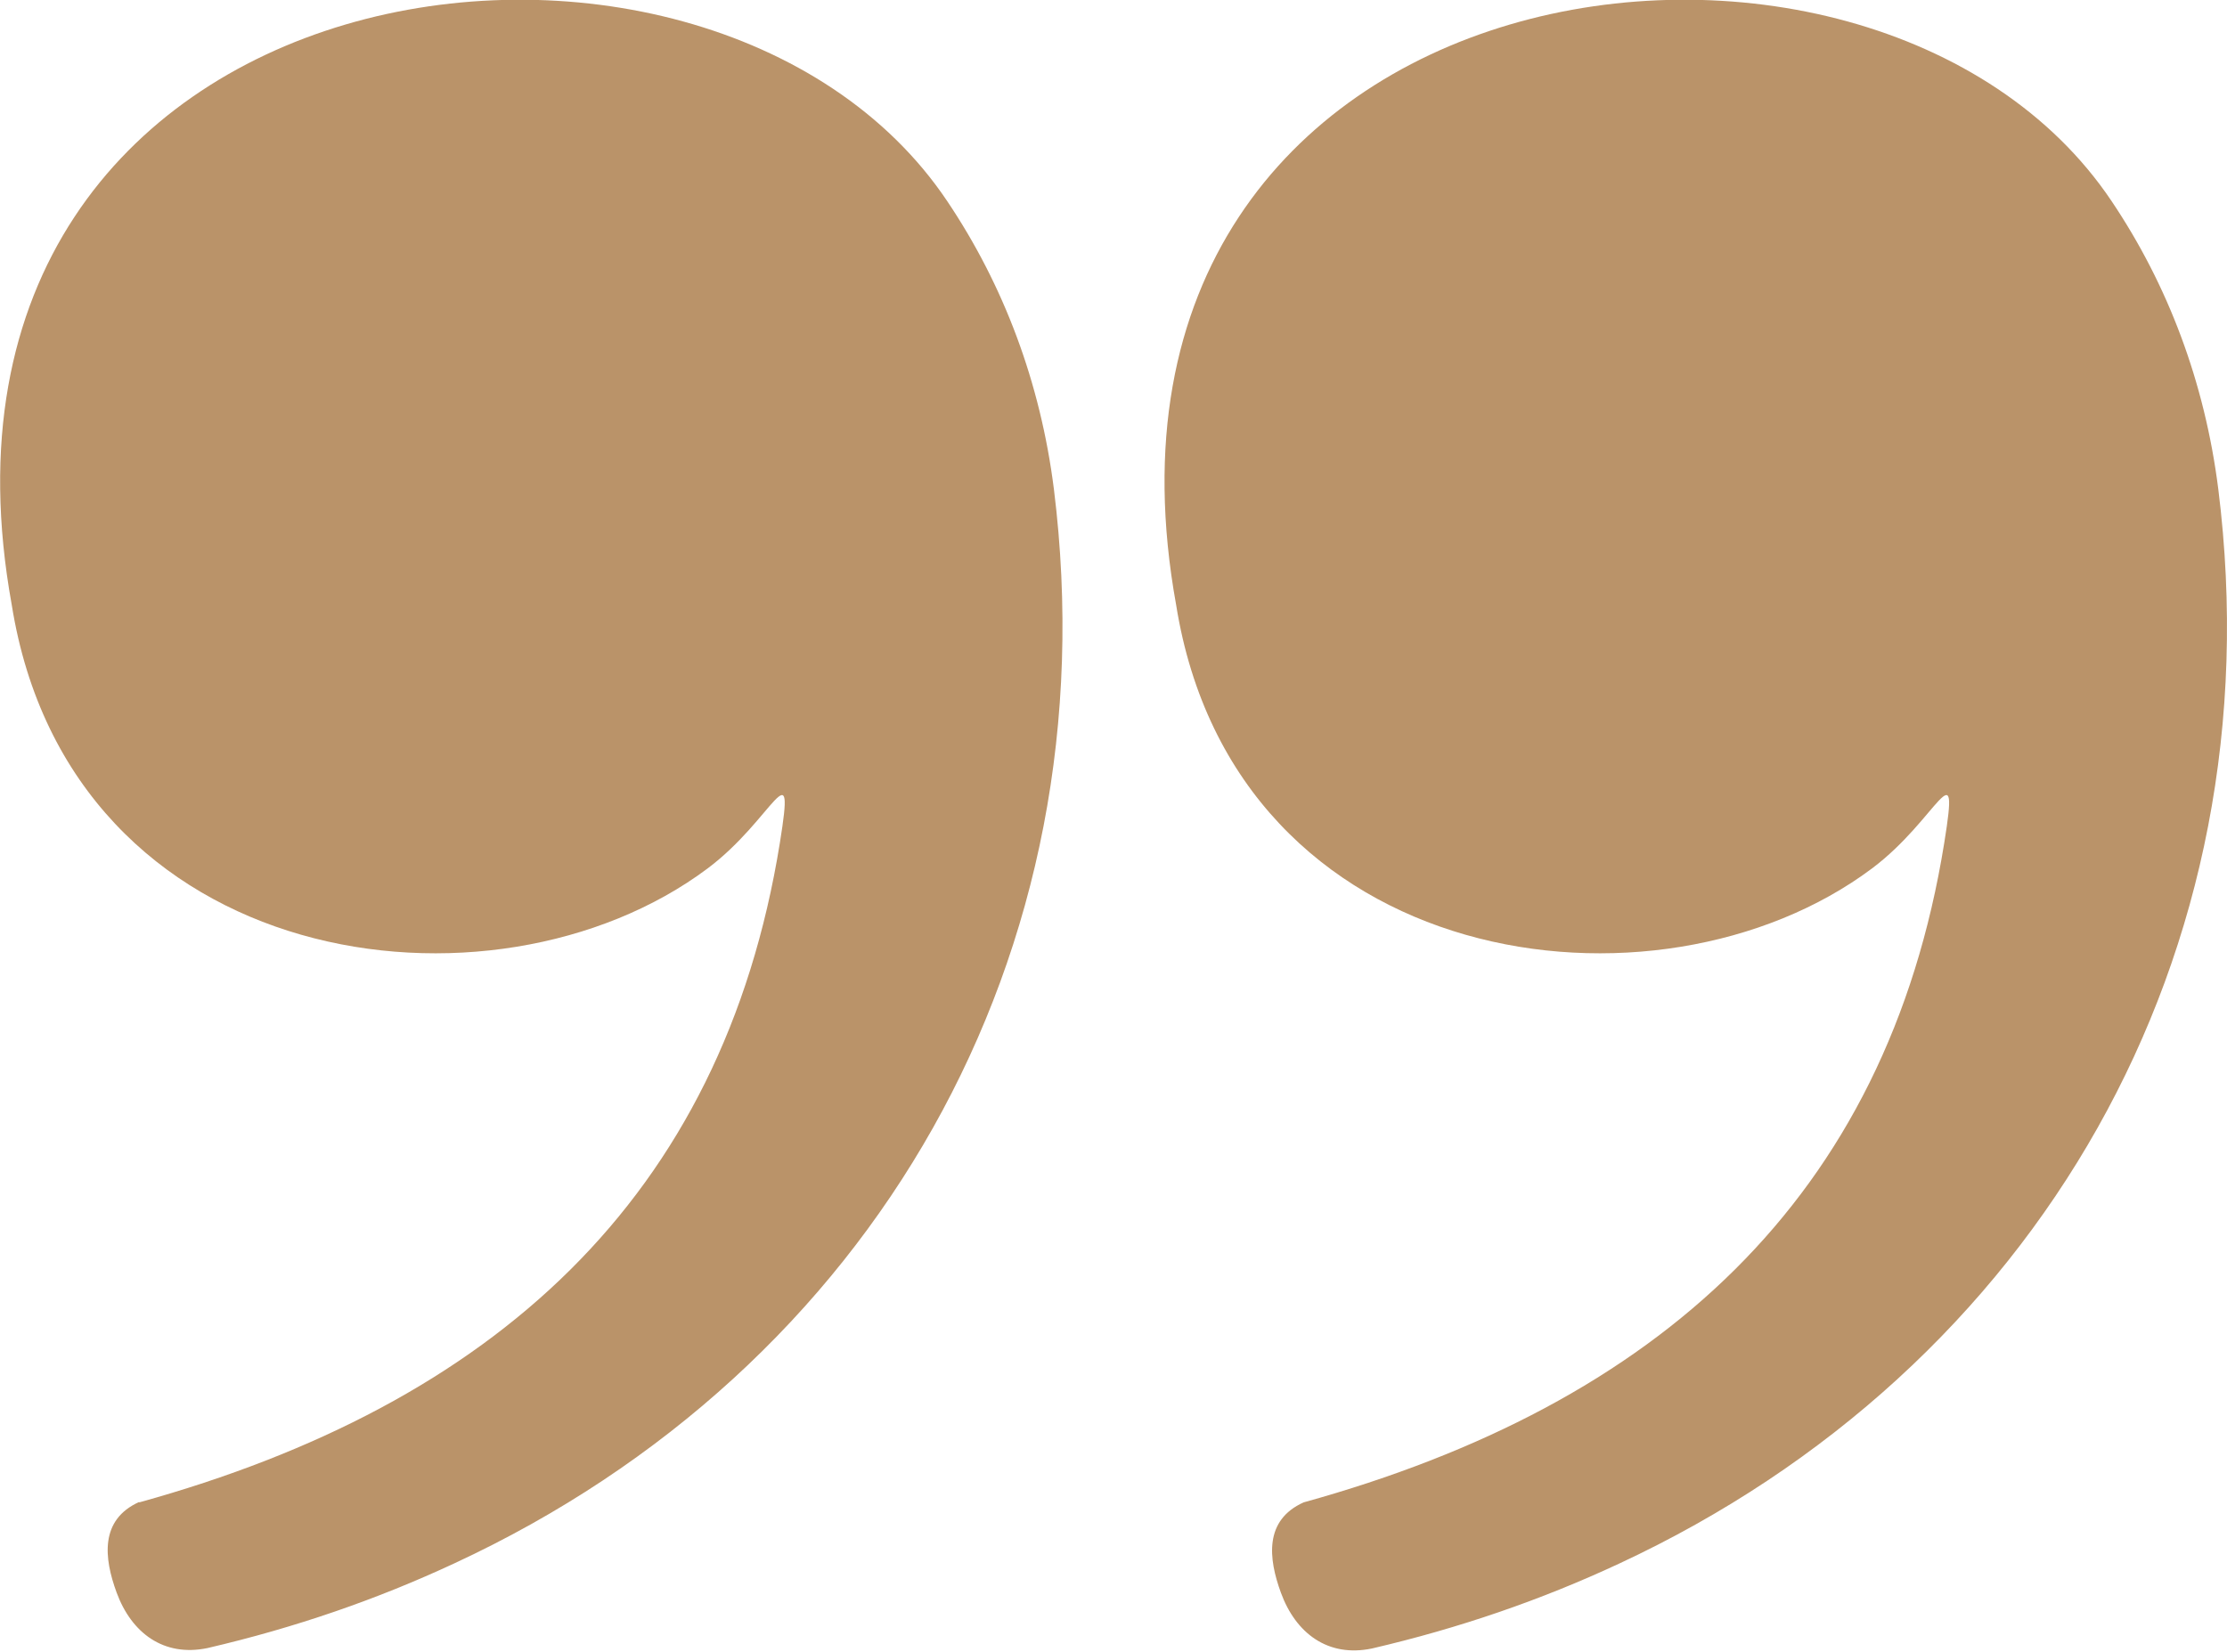 <?xml version="1.0" encoding="UTF-8"?>
<svg id="Layer_1" data-name="Layer 1" xmlns="http://www.w3.org/2000/svg" version="1.1" viewBox="0 0 512 380">
  <defs>
    <style>
      .cls-1 {
        fill: #ba9369;
        fill-rule: evenodd;
        stroke-width: 0px;
      }
    </style>
  </defs>
  <path class="cls-1" d="M299.7,345.5c81.2-22.5,134.1-69.7,147.3-151.7,3.6-22.3-1.4-5.5-16.6,5.9-49.4,37-146.5,23.9-160-60.6C243.3-10.4,430.2-36.3,485.5,46.3c12.9,19.2,21.4,41.6,24.5,66.2,13.4,107-41.5,202.3-137.8,247.1-17.8,8.3-36.6,14.8-56.8,19.5-10.1,2.1-17.5-3.5-20.9-12.8-2.9-7.9-3.9-16.7,5.2-20.8ZM32,345.5c81.2-22.5,134.1-69.7,147.3-151.7,3.6-22.3-1.4-5.5-16.6,5.9C113.3,236.7,16.2,223.6,2.7,139.1-24.4-10.4,162.5-36.3,217.8,46.3c12.9,19.2,21.4,41.6,24.5,66.2,13.3,107-41.5,202.3-137.8,247-17.8,8.3-36.6,14.8-56.8,19.5-10.1,2.1-17.5-3.5-20.9-12.8-2.9-7.9-3.9-16.7,5.2-20.8h0Z"/>
</svg>